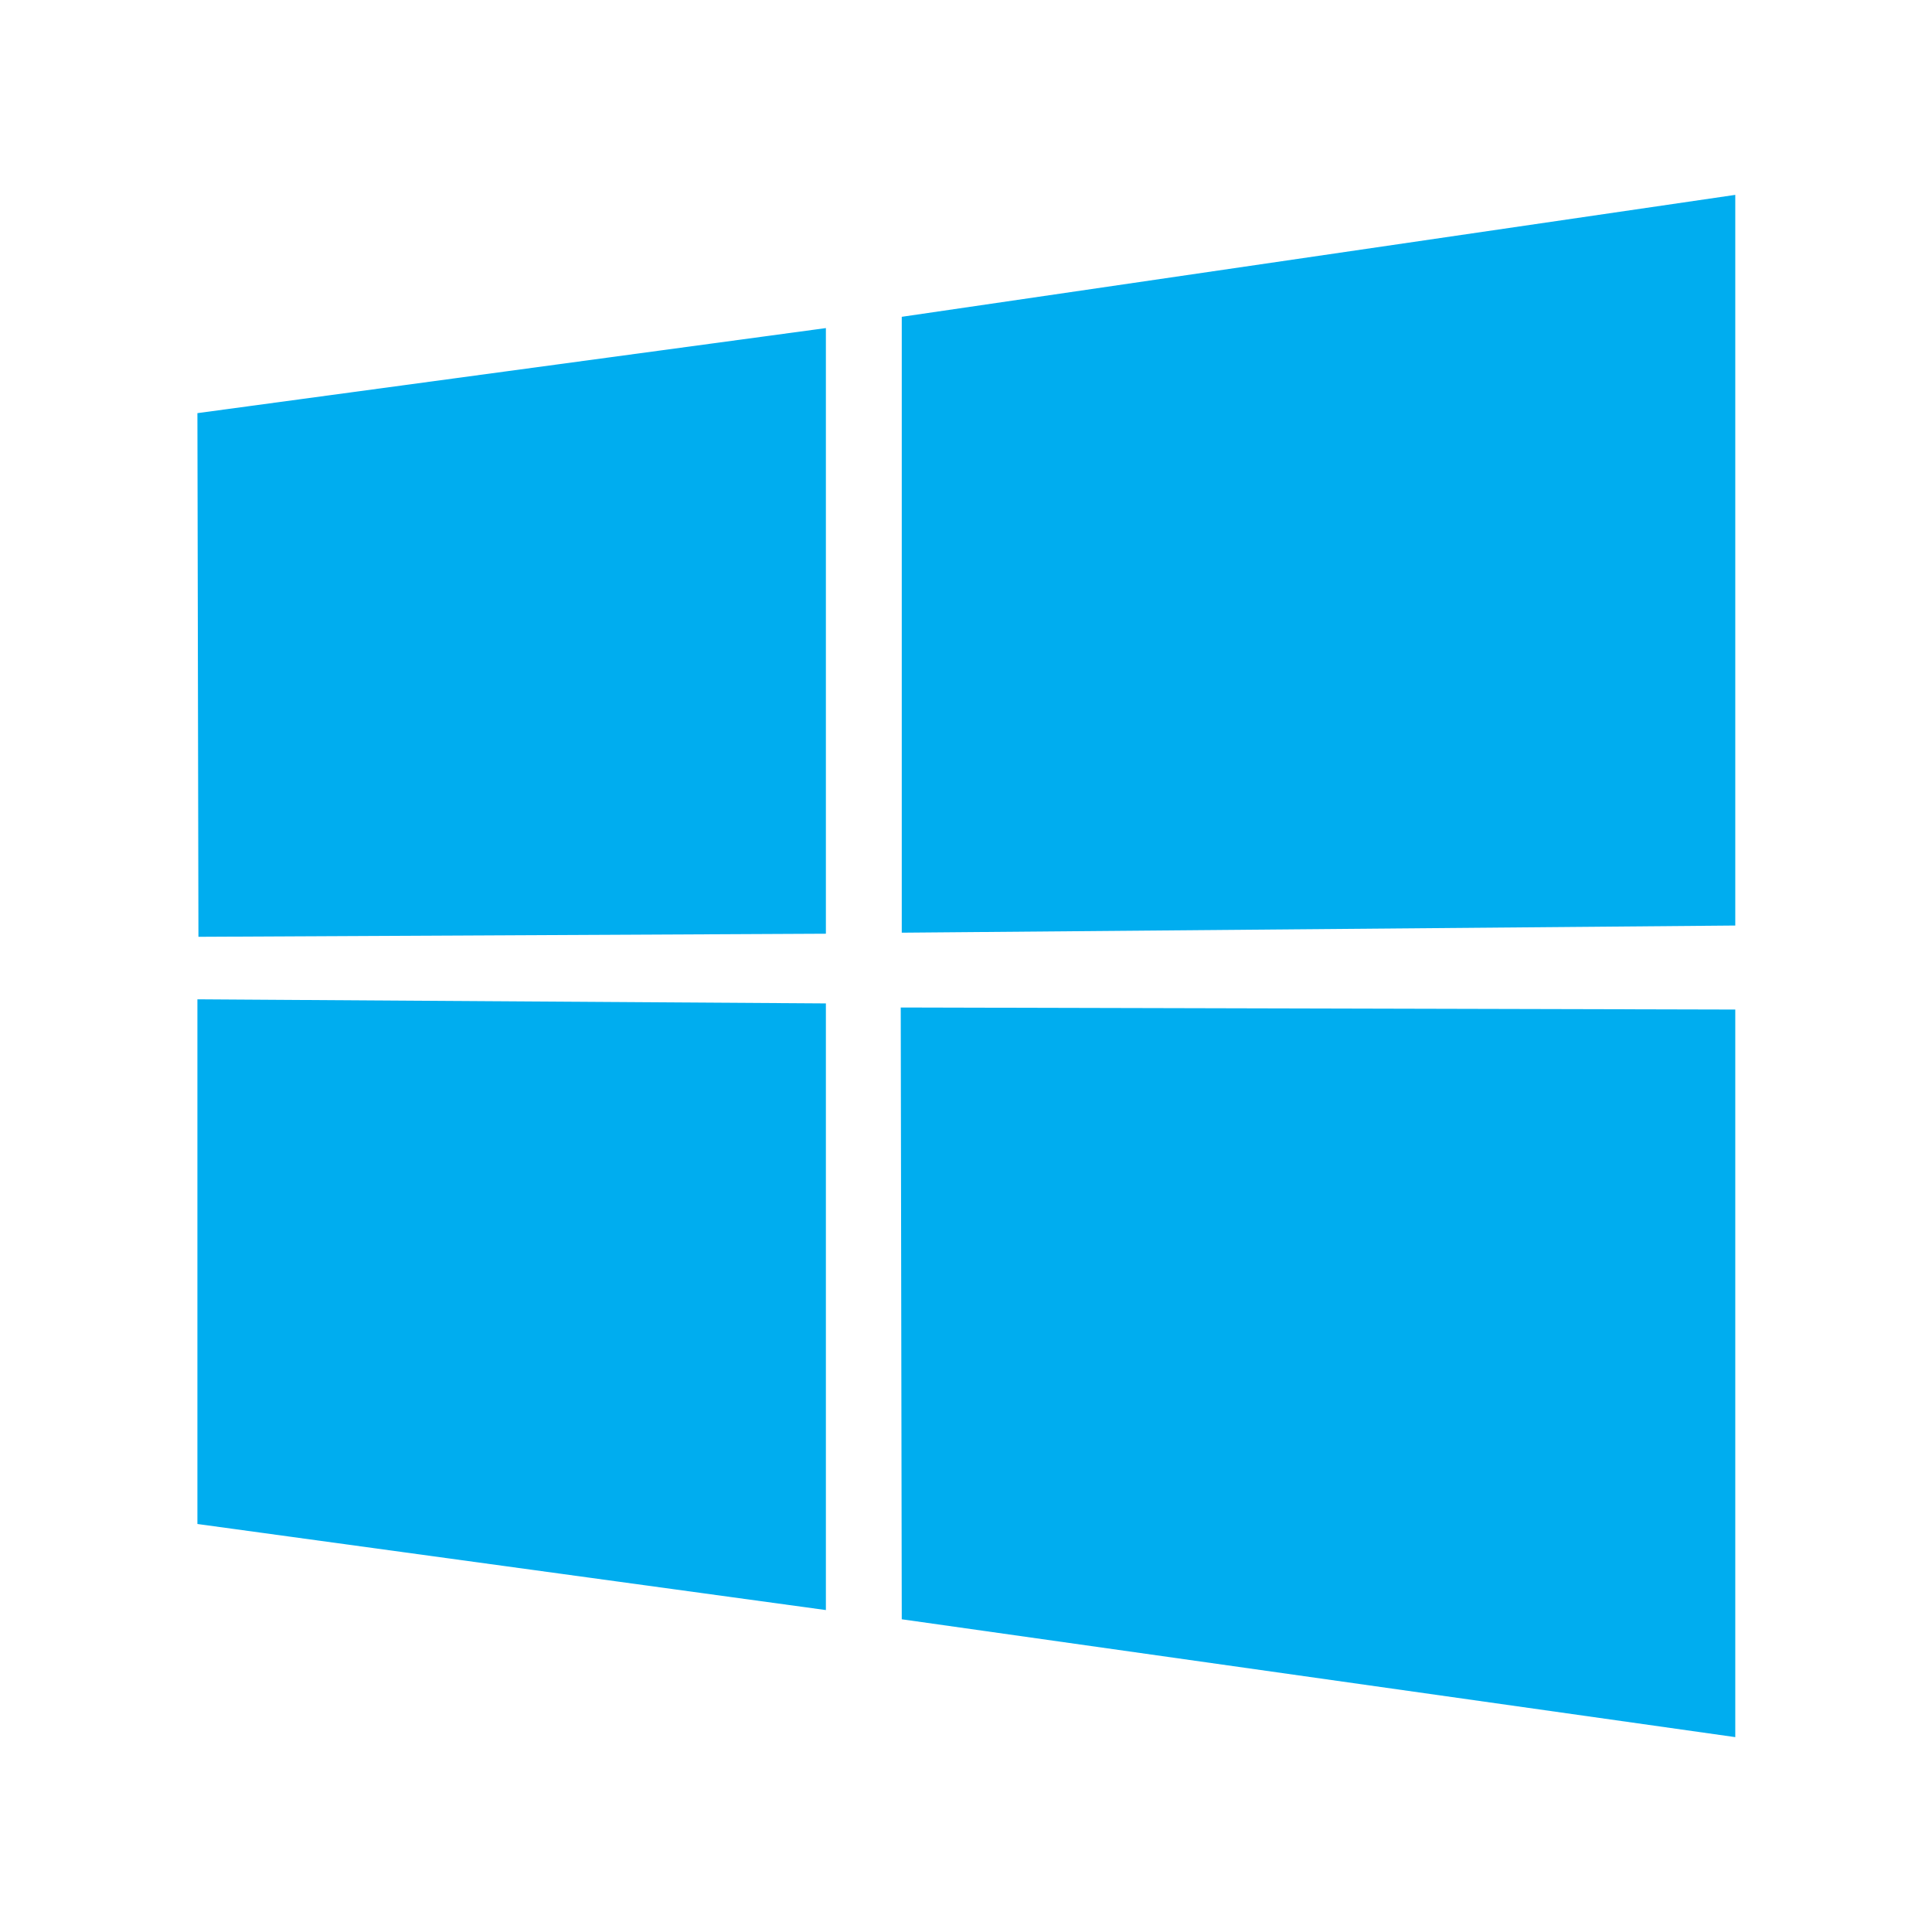 <svg version="1.0" preserveAspectRatio="xMidYMid meet" height="500" viewBox="0 0 375 375" zoomAndPan="magnify" width="500" xmlns:xlink="http://www.w3.org/1999/xlink" xmlns="http://www.w3.org/2000/svg"><defs><clipPath id="7ee3f6be4e"><path clip-rule="nonzero" d="M 38.316 37.5 L 336.816 37.5 L 336.816 337.5 L 38.316 337.5 Z M 38.316 37.5"></path></clipPath></defs><g clip-path="url(#7ee3f6be4e)"><path fill-rule="nonzero" fill-opacity="1" d="M 38.316 80.191 L 160.305 63.68 L 160.305 181.234 L 38.516 181.832 Z M 160.305 194.762 L 160.305 312.512 L 38.316 295.805 L 38.316 193.965 Z M 175.031 61.492 L 336.816 37.824 L 336.816 179.645 L 175.031 181.035 Z M 336.816 195.953 L 336.816 337.176 L 175.031 314.301 L 174.832 195.555 Z M 336.816 195.953" fill="#00adef"></path></g></svg>